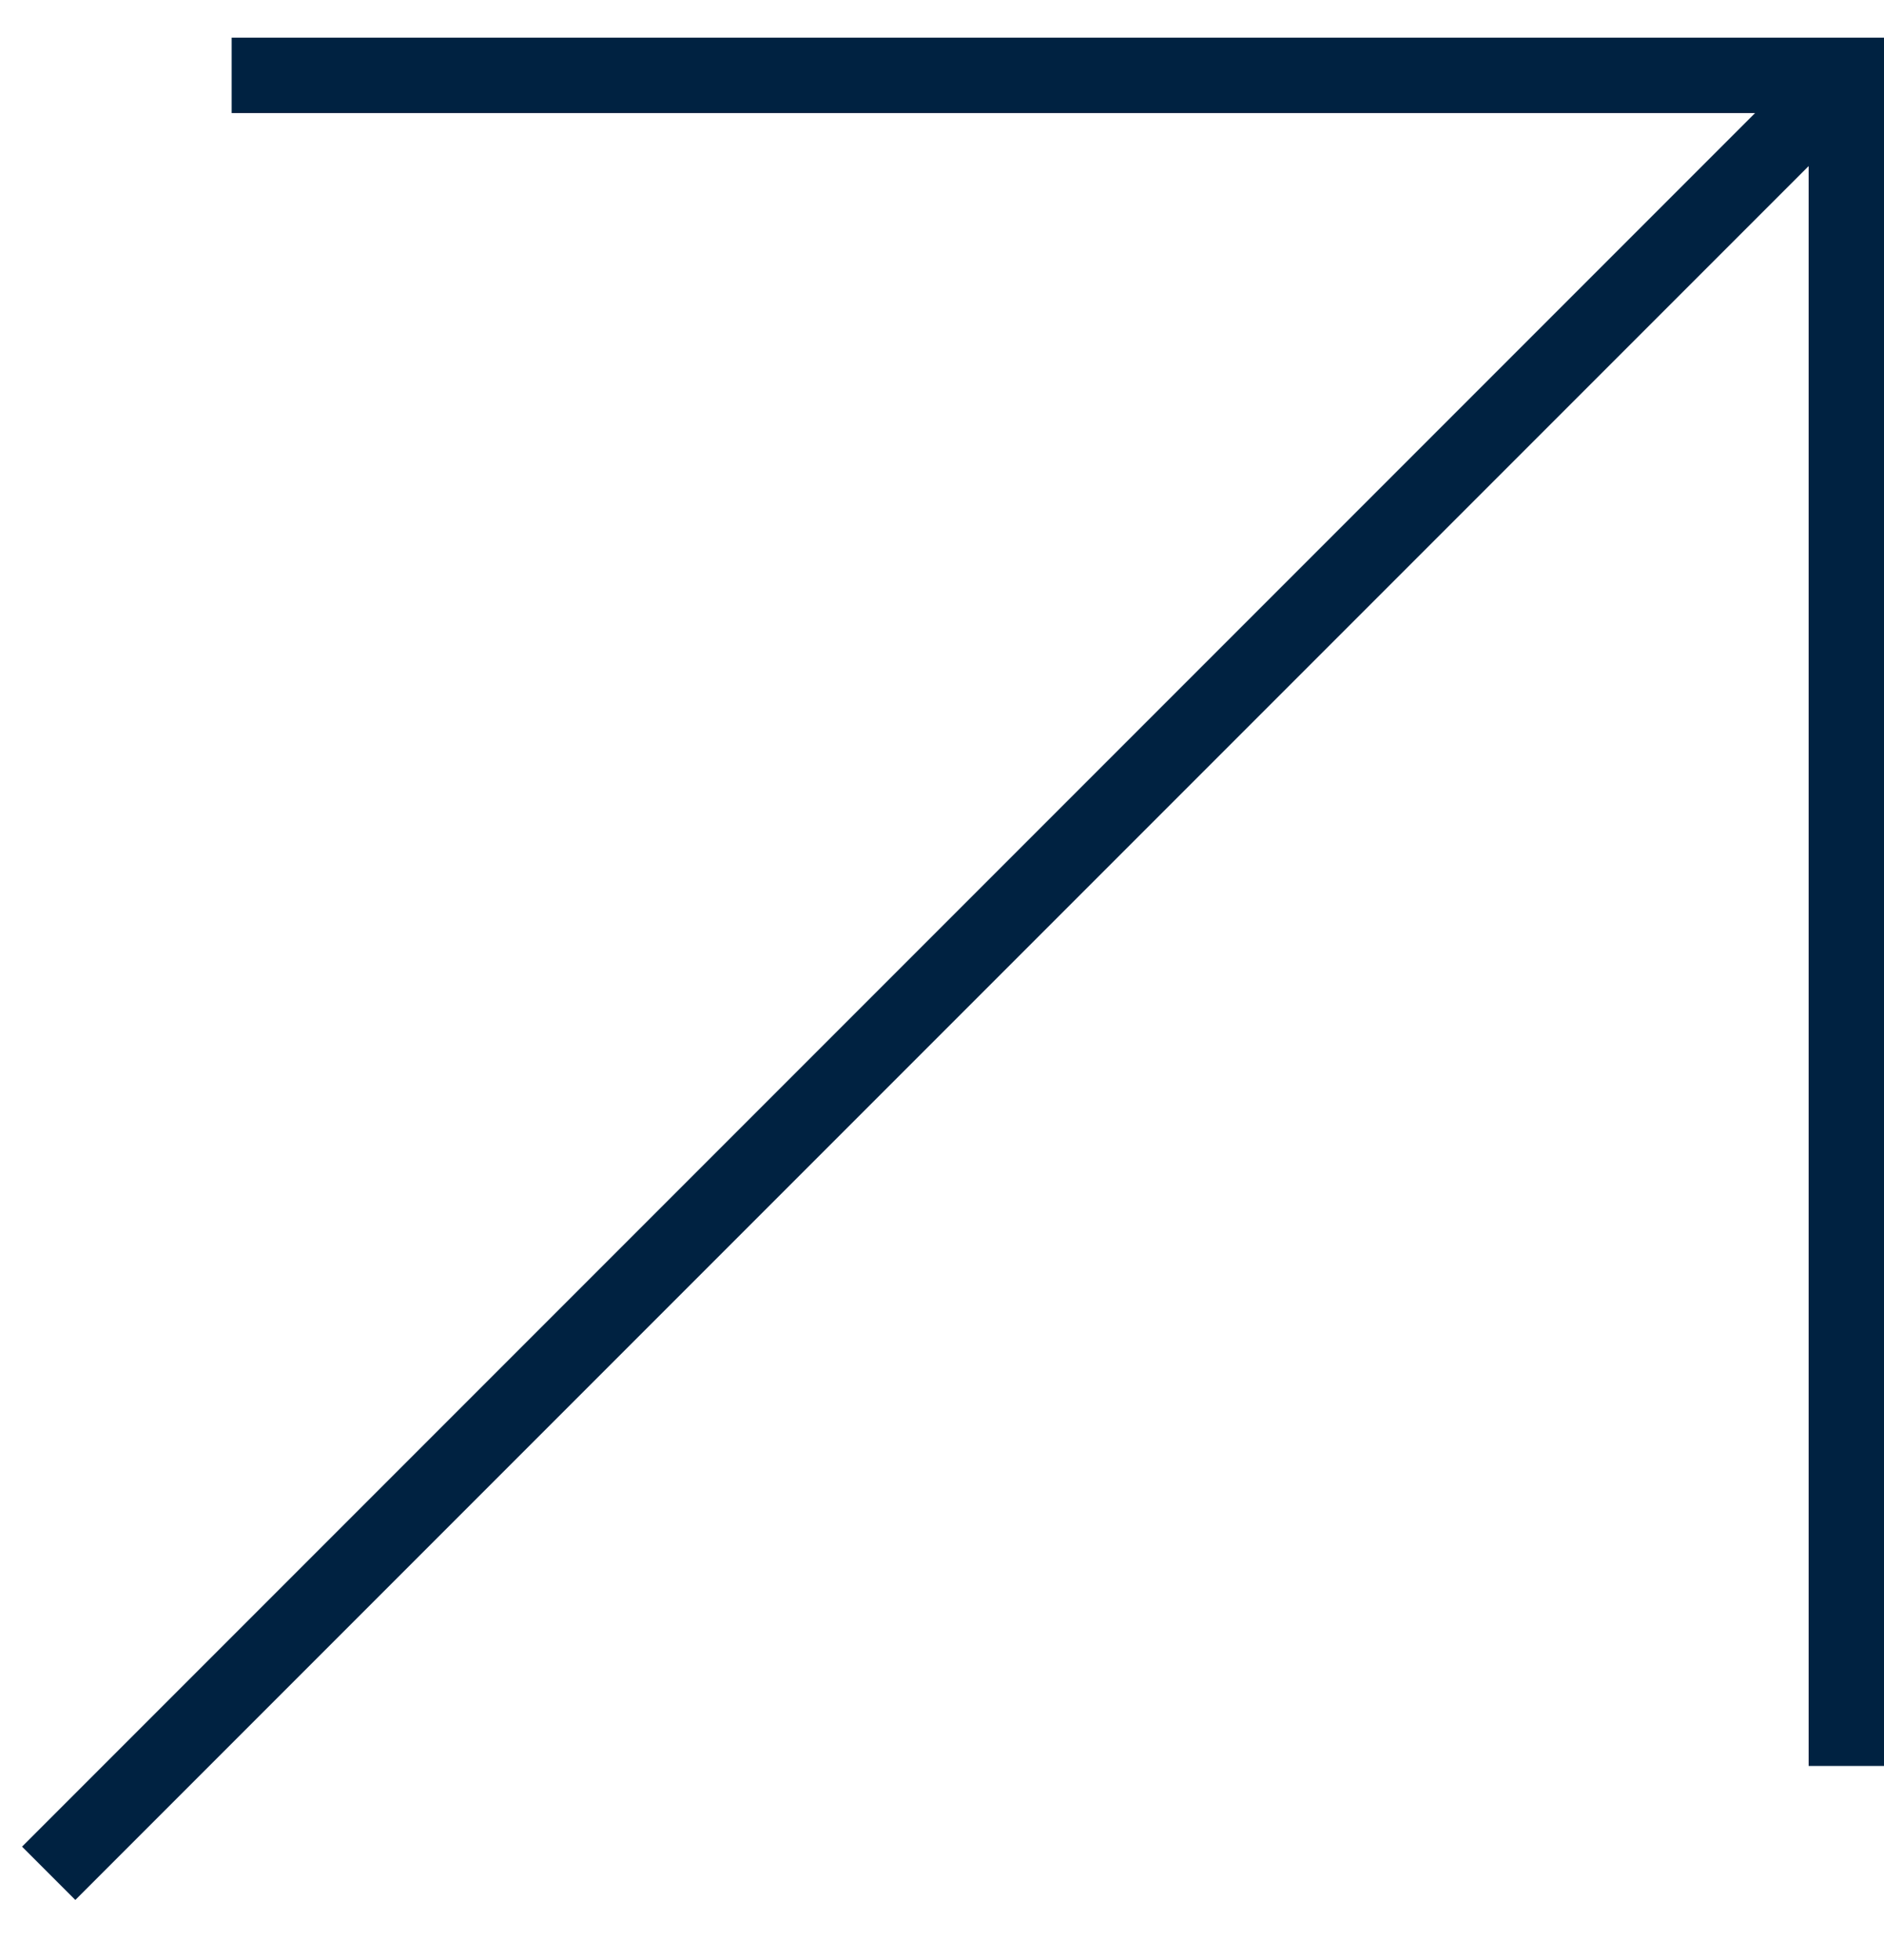 <svg width="25" height="26" viewBox="0 0 25 26" fill="none" xmlns="http://www.w3.org/2000/svg">
    <line x1="3.074" y1="1" x2="25" y2="1" stroke="#002241" />
    <line x1="24.5" y1="23.426" x2="24.5" y2="1.5" stroke="#002241" />
    <line x1="0.646" y1="24.85" x2="24.35" y2="1.146" stroke="#002241" />
</svg>